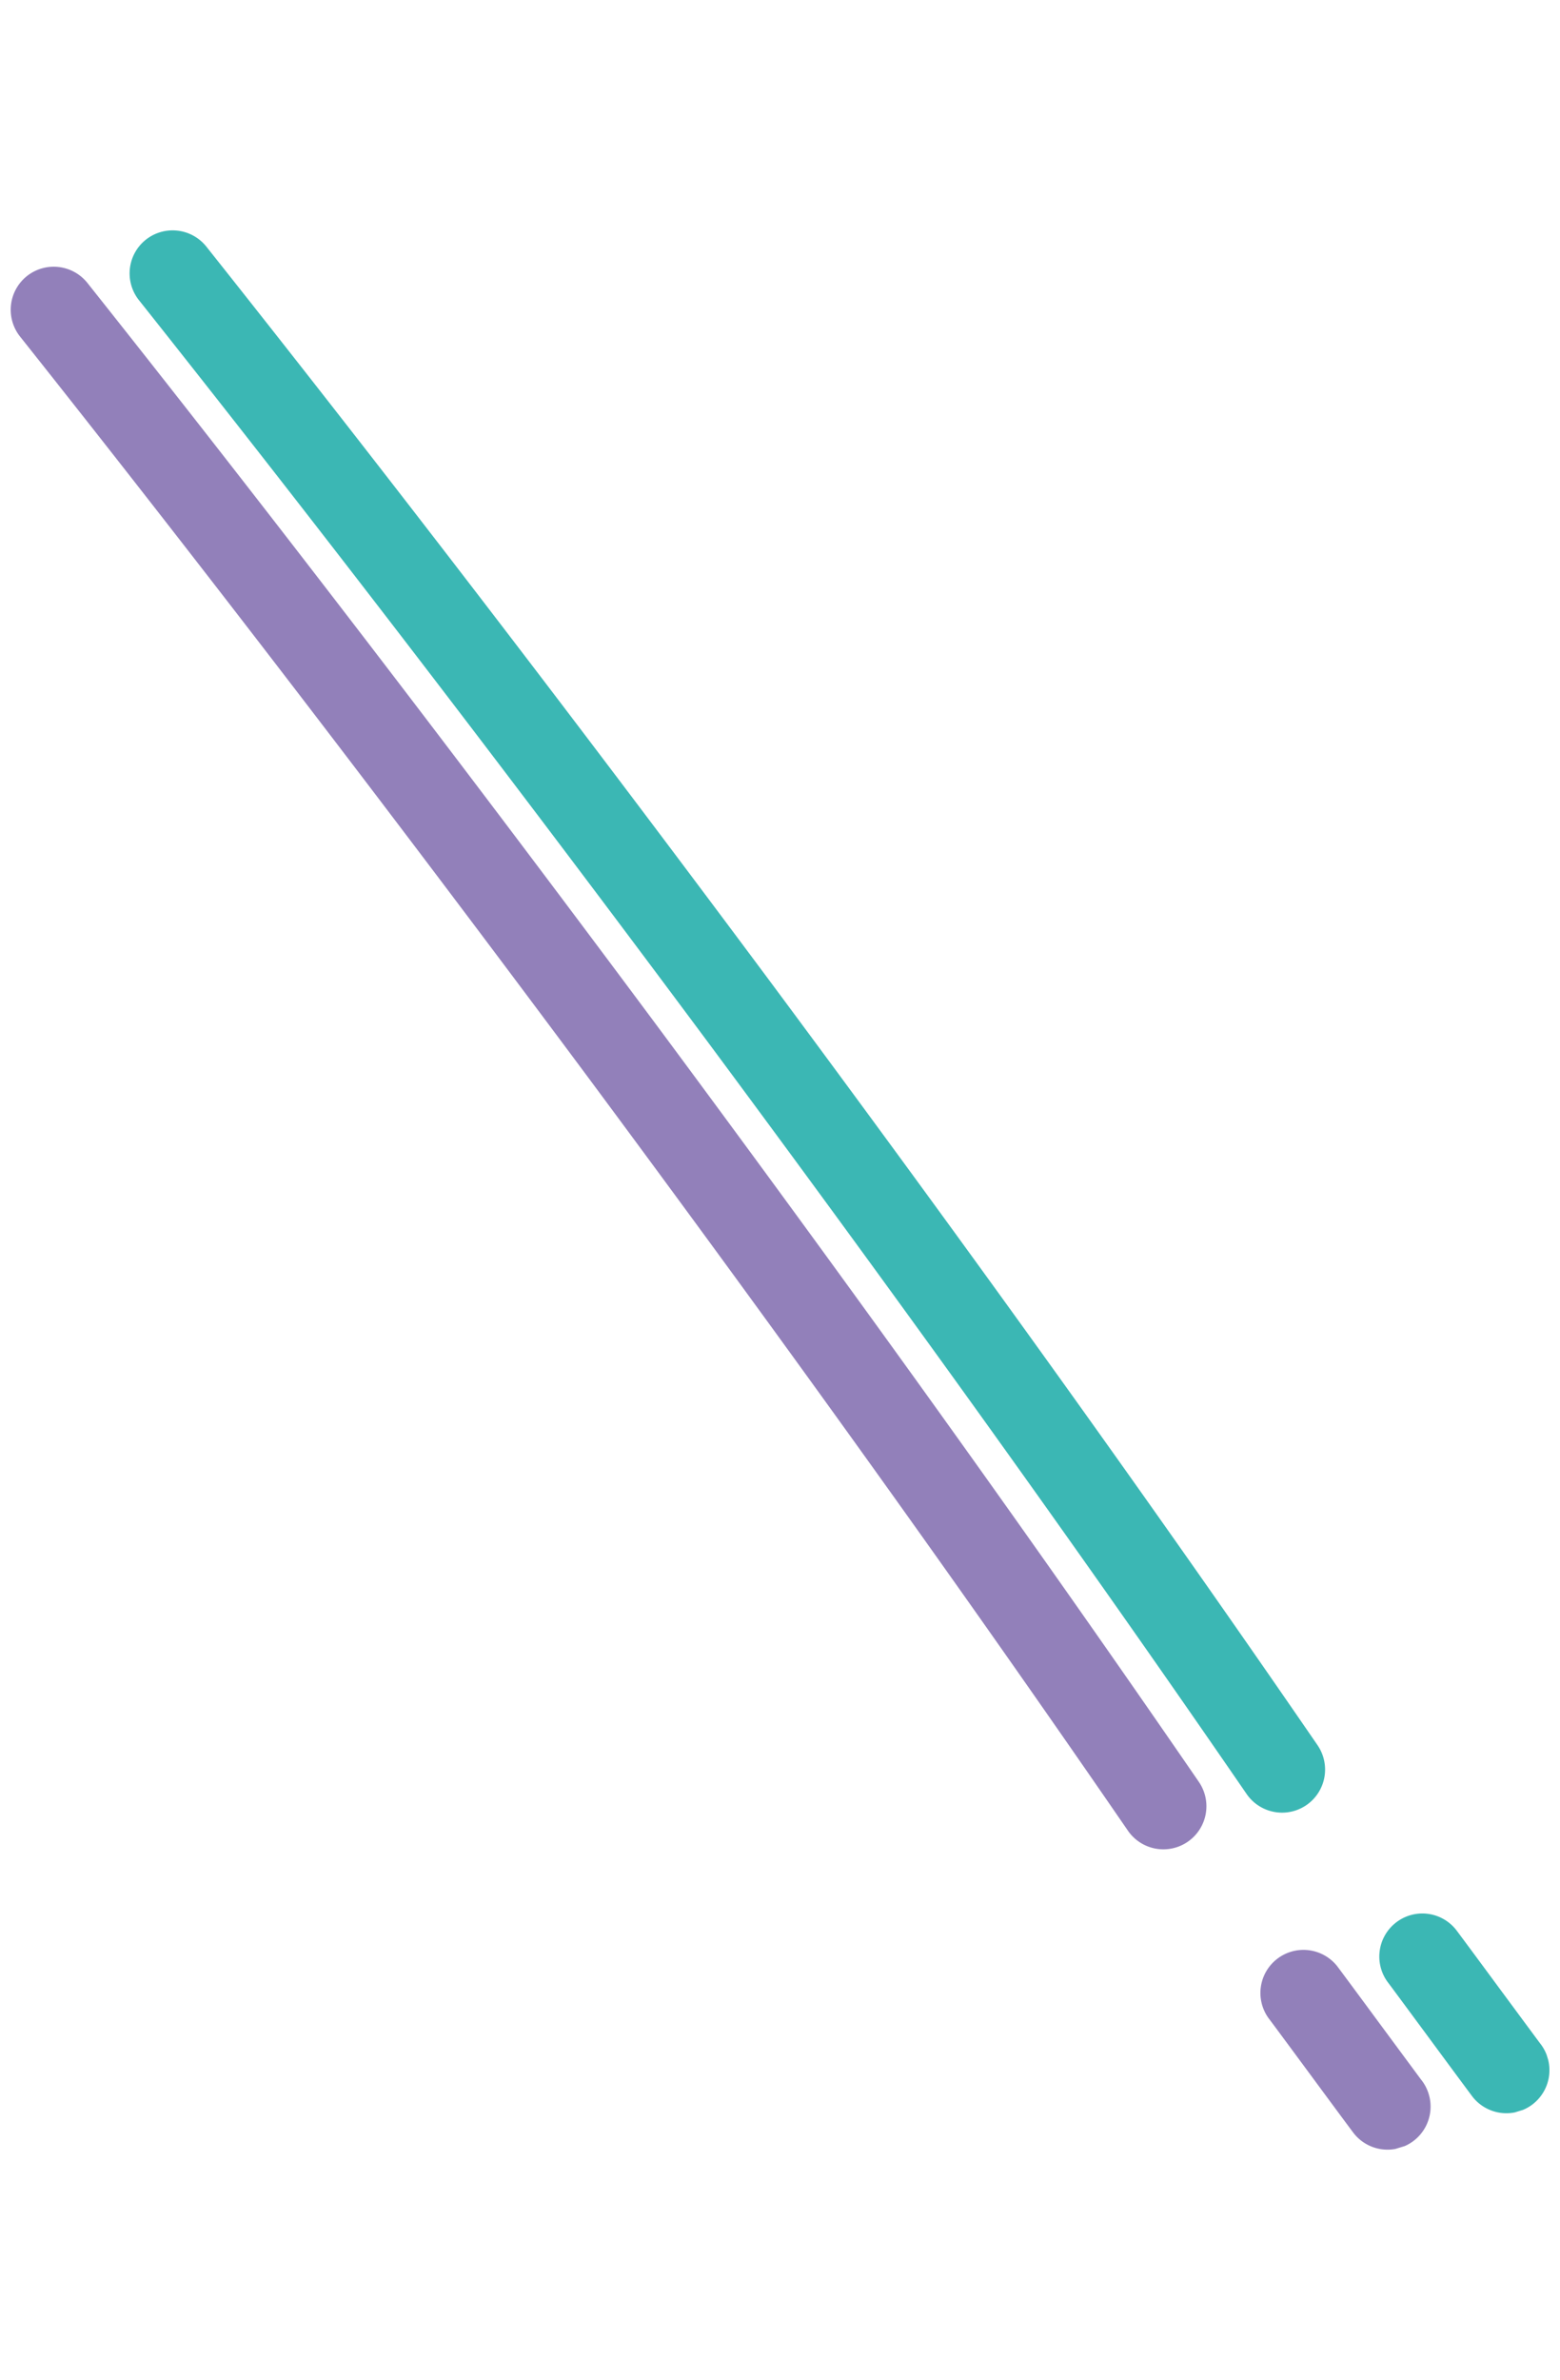 <svg xmlns="http://www.w3.org/2000/svg" width="705.156" height="1074.823"><defs><clipPath id="a"><path data-name="Tracé 271" d="M434.354 735.639H0V-255.5h434.354Z" transform="translate(0 255.498)" fill="none"/></clipPath></defs><g data-name="Groupe 4135"><g data-name="Groupe 47" transform="rotate(-17 424.865 63.497)" clip-path="url(#a)"><g data-name="Groupe 43"><path data-name="Tracé 267" d="M363.493 830.865a19.7 19.7 0 0 1-5.842.9 19.467 19.467 0 0 1-18.554-13.612c-38.645-122.463-82.589-252.67-134.319-398.006-50.023-140.036-99.57-272.454-147.217-393.564a19.45 19.45 0 0 1 10.97-25.23 19.5 19.5 0 0 1 25.227 10.982c47.815 121.5 97.5 254.3 147.671 394.736 51.924 145.812 96.007 276.457 134.772 399.379a19.463 19.463 0 0 1-12.708 24.416" fill="#3bb7b4"/></g><g data-name="Groupe 44"><path data-name="Tracé 268" d="M396.794 978.808c-.33-.853-5.629-15.773-10.877-30.677-4.896-13.848-9.789-27.693-10.474-29.548a19.45 19.45 0 0 1 11.021-25.06 19.436 19.436 0 0 1 25.246 10.963c.334.853 5.633 15.773 10.881 30.677 4.938 13.965 9.88 27.934 10.4 29.37a19.457 19.457 0 1 1-36.2 14.276" fill="#3bb7b4"/></g><g data-name="Groupe 45"><path data-name="Tracé 269" d="M320.001 806.447a19.453 19.453 0 1 1-37.1 11.711c-38.719-122.661-82.66-252.86-134.347-398.013C98.365 279.674 48.842 147.264 1.361 26.588A19.46 19.46 0 0 1 12.334 1.35a19.483 19.483 0 0 1 25.223 10.986c47.649 121.052 97.315 253.858 147.648 394.736 51.854 145.627 95.937 276.252 134.8 399.375" fill="#9280ba"/></g><g data-name="Groupe 46"><path data-name="Tracé 270" d="M330.264 893.526a19.464 19.464 0 0 1 25.25 10.963c.33.853 5.629 15.773 10.877 30.677 4.938 13.965 9.88 27.931 10.4 29.37a19.457 19.457 0 1 1-36.2 14.275c-.33-.857-5.629-15.773-10.877-30.677-4.892-13.849-9.787-27.7-10.474-29.548a19.447 19.447 0 0 1 11.024-25.06" fill="#9280ba"/></g></g></g></svg>